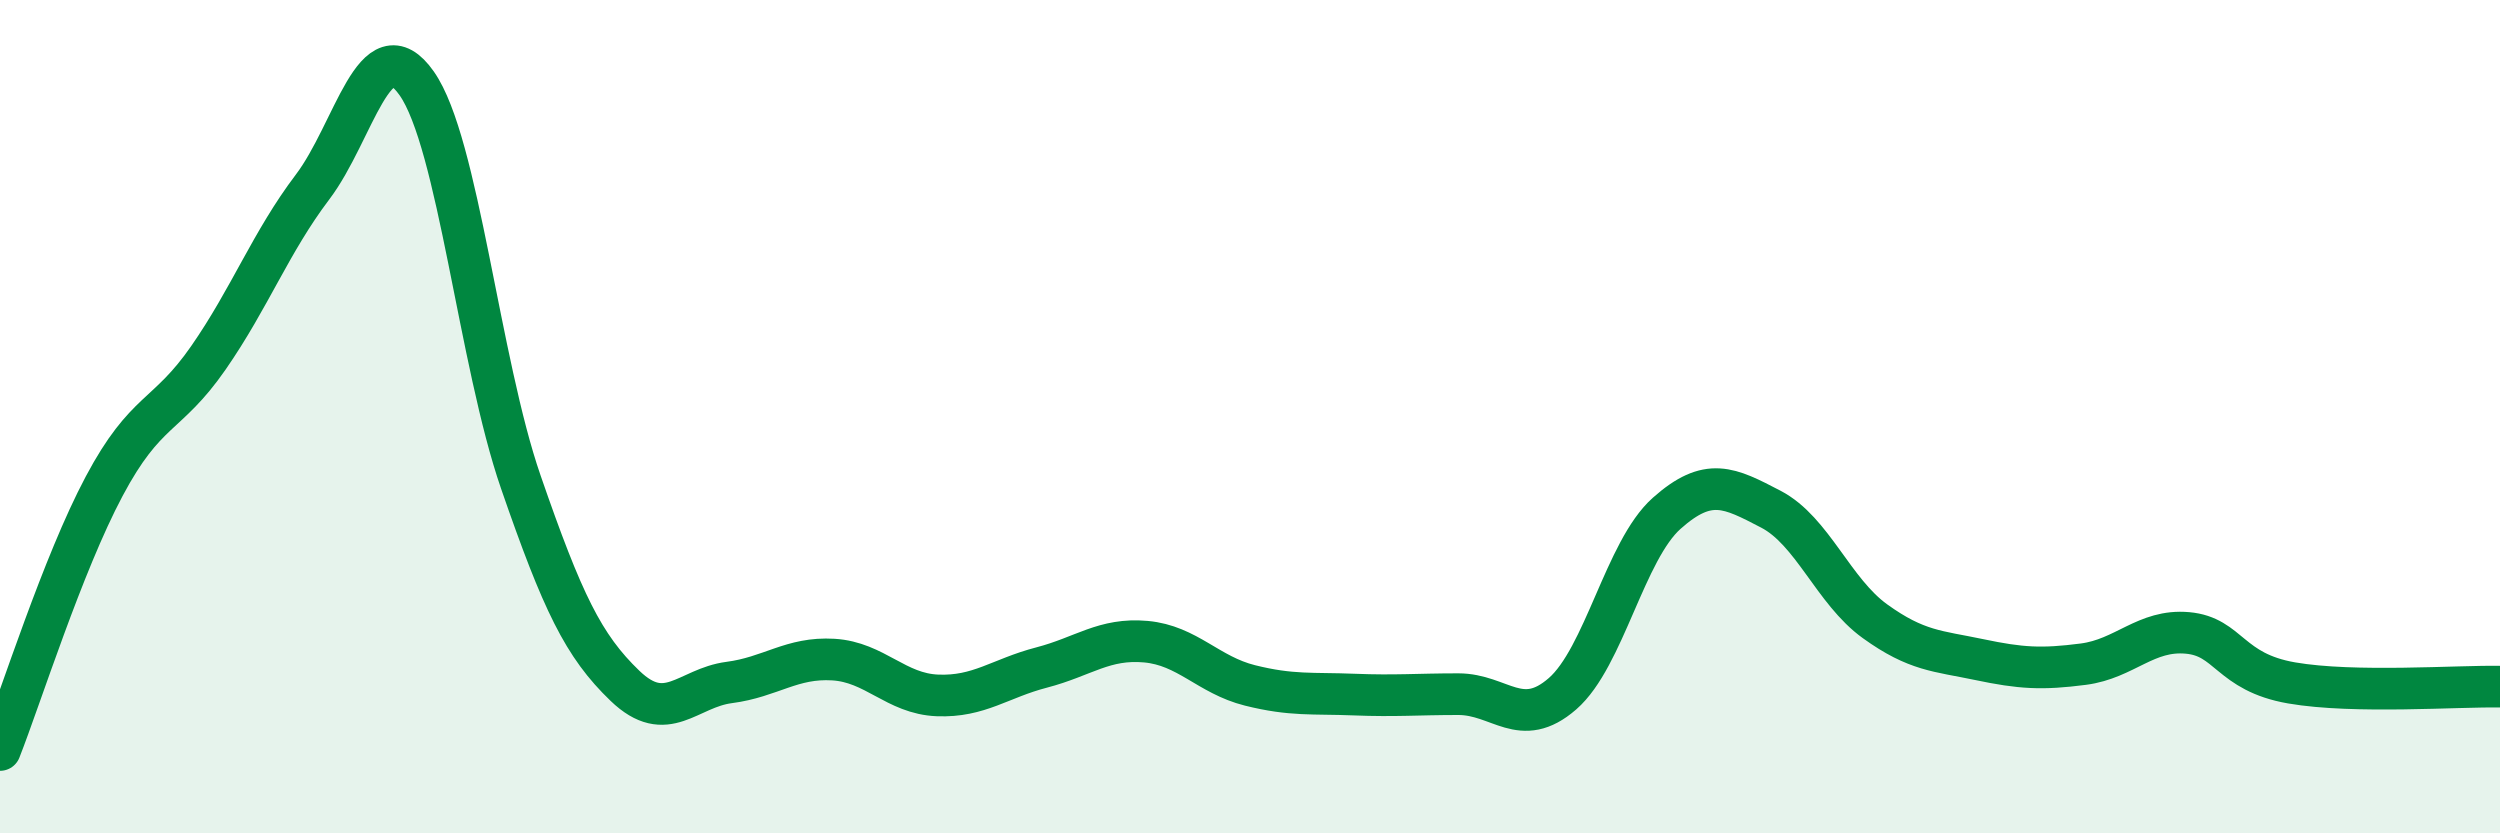 
    <svg width="60" height="20" viewBox="0 0 60 20" xmlns="http://www.w3.org/2000/svg">
      <path
        d="M 0,18 C 0.5,16.73 1.5,13.55 2.5,11.67 C 3.5,9.79 4,10.03 5,8.59 C 6,7.15 6.5,5.81 7.5,4.49 C 8.5,3.17 9,0.58 10,2 C 11,3.42 11.5,8.68 12.5,11.57 C 13.5,14.46 14,15.5 15,16.46 C 16,17.42 16.5,16.51 17.5,16.38 C 18.5,16.25 19,15.77 20,15.83 C 21,15.89 21.5,16.65 22.5,16.69 C 23.5,16.73 24,16.28 25,16.02 C 26,15.76 26.5,15.31 27.5,15.4 C 28.5,15.49 29,16.2 30,16.45 C 31,16.7 31.5,16.63 32.5,16.67 C 33.5,16.71 34,16.66 35,16.66 C 36,16.66 36.5,17.52 37.5,16.65 C 38.5,15.78 39,13.21 40,12.32 C 41,11.43 41.5,11.7 42.5,12.22 C 43.5,12.74 44,14.19 45,14.91 C 46,15.63 46.5,15.62 47.5,15.83 C 48.5,16.04 49,16.07 50,15.94 C 51,15.81 51.5,15.1 52.5,15.19 C 53.5,15.28 53.5,16.13 55,16.39 C 56.5,16.65 59,16.46 60,16.48L60 20L0 20Z"
        fill="#008740"
        opacity="0.1"
        stroke-linecap="round"
        stroke-linejoin="round"
      />
      <path
        d="M 0,18 C 0.5,16.73 1.5,13.55 2.5,11.67 C 3.5,9.79 4,10.03 5,8.59 C 6,7.15 6.5,5.81 7.5,4.49 C 8.5,3.17 9,0.58 10,2 C 11,3.42 11.5,8.68 12.5,11.57 C 13.5,14.46 14,15.5 15,16.46 C 16,17.42 16.5,16.51 17.5,16.38 C 18.5,16.25 19,15.77 20,15.83 C 21,15.89 21.5,16.65 22.5,16.69 C 23.5,16.73 24,16.28 25,16.02 C 26,15.76 26.5,15.31 27.5,15.4 C 28.5,15.49 29,16.2 30,16.45 C 31,16.7 31.5,16.63 32.5,16.67 C 33.5,16.71 34,16.66 35,16.66 C 36,16.66 36.5,17.52 37.5,16.65 C 38.5,15.78 39,13.21 40,12.32 C 41,11.43 41.5,11.7 42.5,12.22 C 43.5,12.74 44,14.19 45,14.91 C 46,15.63 46.5,15.62 47.5,15.83 C 48.5,16.04 49,16.07 50,15.94 C 51,15.81 51.5,15.1 52.5,15.19 C 53.5,15.28 53.5,16.13 55,16.39 C 56.5,16.65 59,16.46 60,16.48"
        stroke="#008740"
        stroke-width="1"
        fill="none"
        stroke-linecap="round"
        stroke-linejoin="round"
      />
    </svg>
  